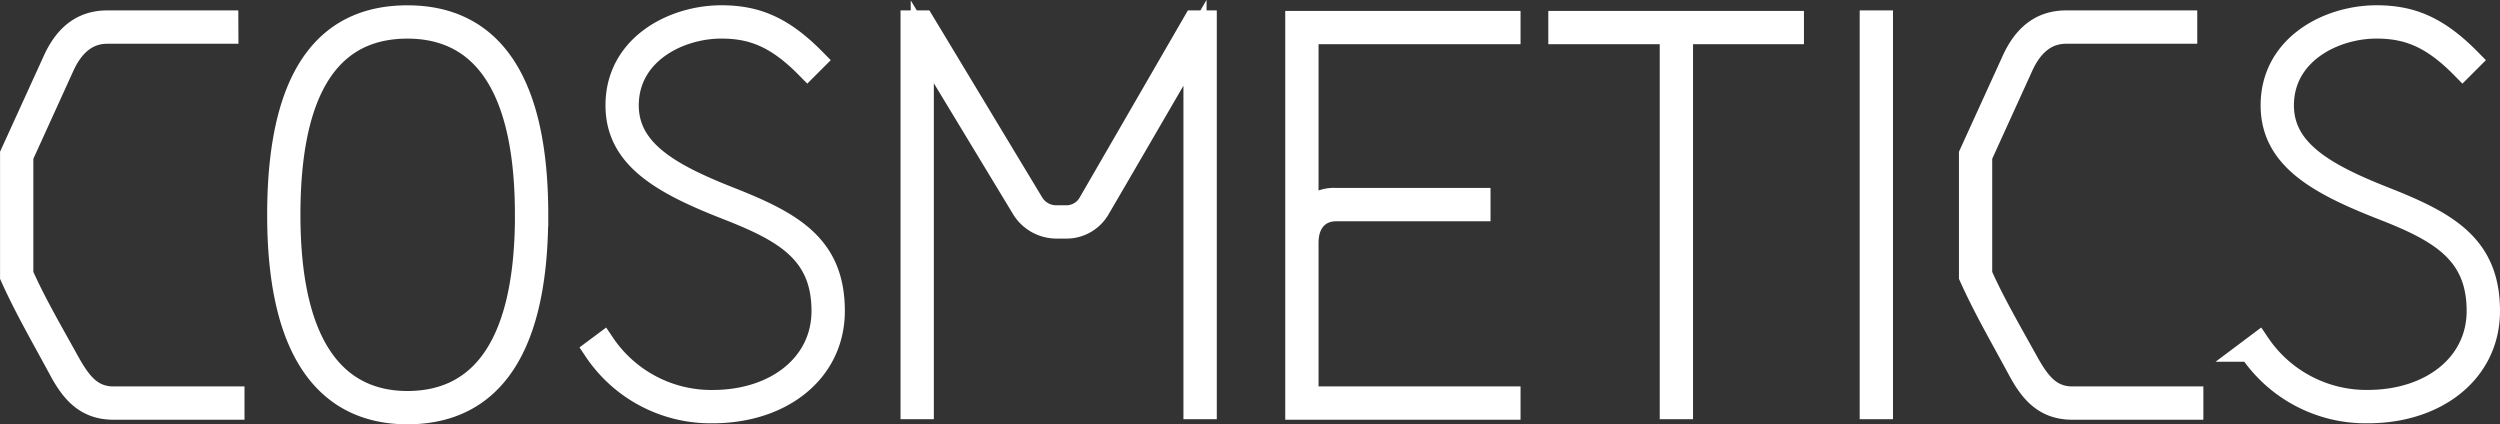 <svg xmlns="http://www.w3.org/2000/svg" width="216.192" height="36.692" viewBox="0 0 216.192 36.692">
  <rect x="0" y="0" width="216.192" height="36.692" fill="#333333" stroke="none"/>
  <path id="パス_2831" data-name="パス 2831" d="M-88.264-33.352H-98.6c-2.376,0-3.74,1.452-4.62,3.432l-3.652,8.008v10.56c1.188,2.64,2.464,4.84,4.18,8.008,1.012,1.892,2.2,3.388,4.62,3.388h10.34v-.88h-10.34c-1.936,0-2.9-1.32-3.828-2.948-1.76-3.168-3.036-5.368-4.092-7.744V-21.736l3.564-7.832c.748-1.628,1.936-2.9,3.828-2.9h10.34Zm26.8,16.676c0-13.024-4.972-17.116-11.176-17.116-6.16,0-11.132,3.916-11.132,17.116C-83.776-3.74-78.8.44-72.644.44-66.44.44-61.468-3.652-61.468-16.676Zm-.88,0c0,12.32-4.62,16.236-10.3,16.236-5.632,0-10.252-4-10.252-16.236,0-12.5,4.62-16.236,10.252-16.236C-66.968-32.912-62.348-29-62.348-16.676Zm5.94,11.7A12,12,0,0,0-46.244.352c5.984,0,10.428-3.52,10.428-8.712,0-5.588-3.52-7.568-8.844-9.68-5.28-2.068-8.976-4.136-8.976-8.1,0-4.532,4.444-6.776,8.14-6.776,2.728,0,4.84.836,7.436,3.476l.616-.616c-2.772-2.816-5.06-3.74-8.052-3.74-4.136,0-9.02,2.508-9.02,7.656,0,4.488,3.872,6.688,9.5,8.888C-40.04-15.312-36.7-13.464-36.7-8.36c0,4.664-4.092,7.832-9.548,7.832A11.257,11.257,0,0,1-55.7-5.5ZM-3.652,0V-33.352h-.924L-13.684-17.6a2.325,2.325,0,0,1-2.024,1.1H-16.5a2.422,2.422,0,0,1-2.068-1.1l-9.5-15.752H-29V0h.88V-31.636L-19.36-17.16a3.406,3.406,0,0,0,2.86,1.54h.792a3.2,3.2,0,0,0,2.772-1.5s.044-.044,8.4-14.432V0ZM22.616-33.308H4.268V.044H22.616v-.88H5.148v-13.42c0-1.892,1.1-2.86,2.508-2.86H20.02V-18H7.656a3,3,0,0,0-2.508,1.1V-32.428H22.616ZM37.532,0V-32.428h9.592v-.88H27.016v.88h9.636V0ZM53.944-33.352V0h.88V-33.352Zm27.192,0H70.8c-2.376,0-3.74,1.452-4.62,3.432l-3.652,8.008v10.56c1.188,2.64,2.464,4.84,4.18,8.008C67.716-1.452,68.9.044,71.324.044h10.34v-.88H71.324c-1.936,0-2.9-1.32-3.828-2.948-1.76-3.168-3.036-5.368-4.092-7.744V-21.736l3.564-7.832c.748-1.628,1.936-2.9,3.828-2.9h10.34Zm5.588,28.38A12,12,0,0,0,96.888.352c5.984,0,10.428-3.52,10.428-8.712,0-5.588-3.52-7.568-8.844-9.68-5.28-2.068-8.976-4.136-8.976-8.1,0-4.532,4.444-6.776,8.14-6.776,2.728,0,4.84.836,7.436,3.476l.616-.616c-2.772-2.816-5.06-3.74-8.052-3.74-4.136,0-9.02,2.508-9.02,7.656,0,4.488,3.872,6.688,9.5,8.888,4.972,1.936,8.316,3.784,8.316,8.888,0,4.664-4.092,7.832-9.548,7.832A11.257,11.257,0,0,1,87.428-5.5Z" transform="translate(107.876 35.252)" fill="#fff" stroke="#fff" stroke-linecap="round" stroke-width="2"/>
</svg>
